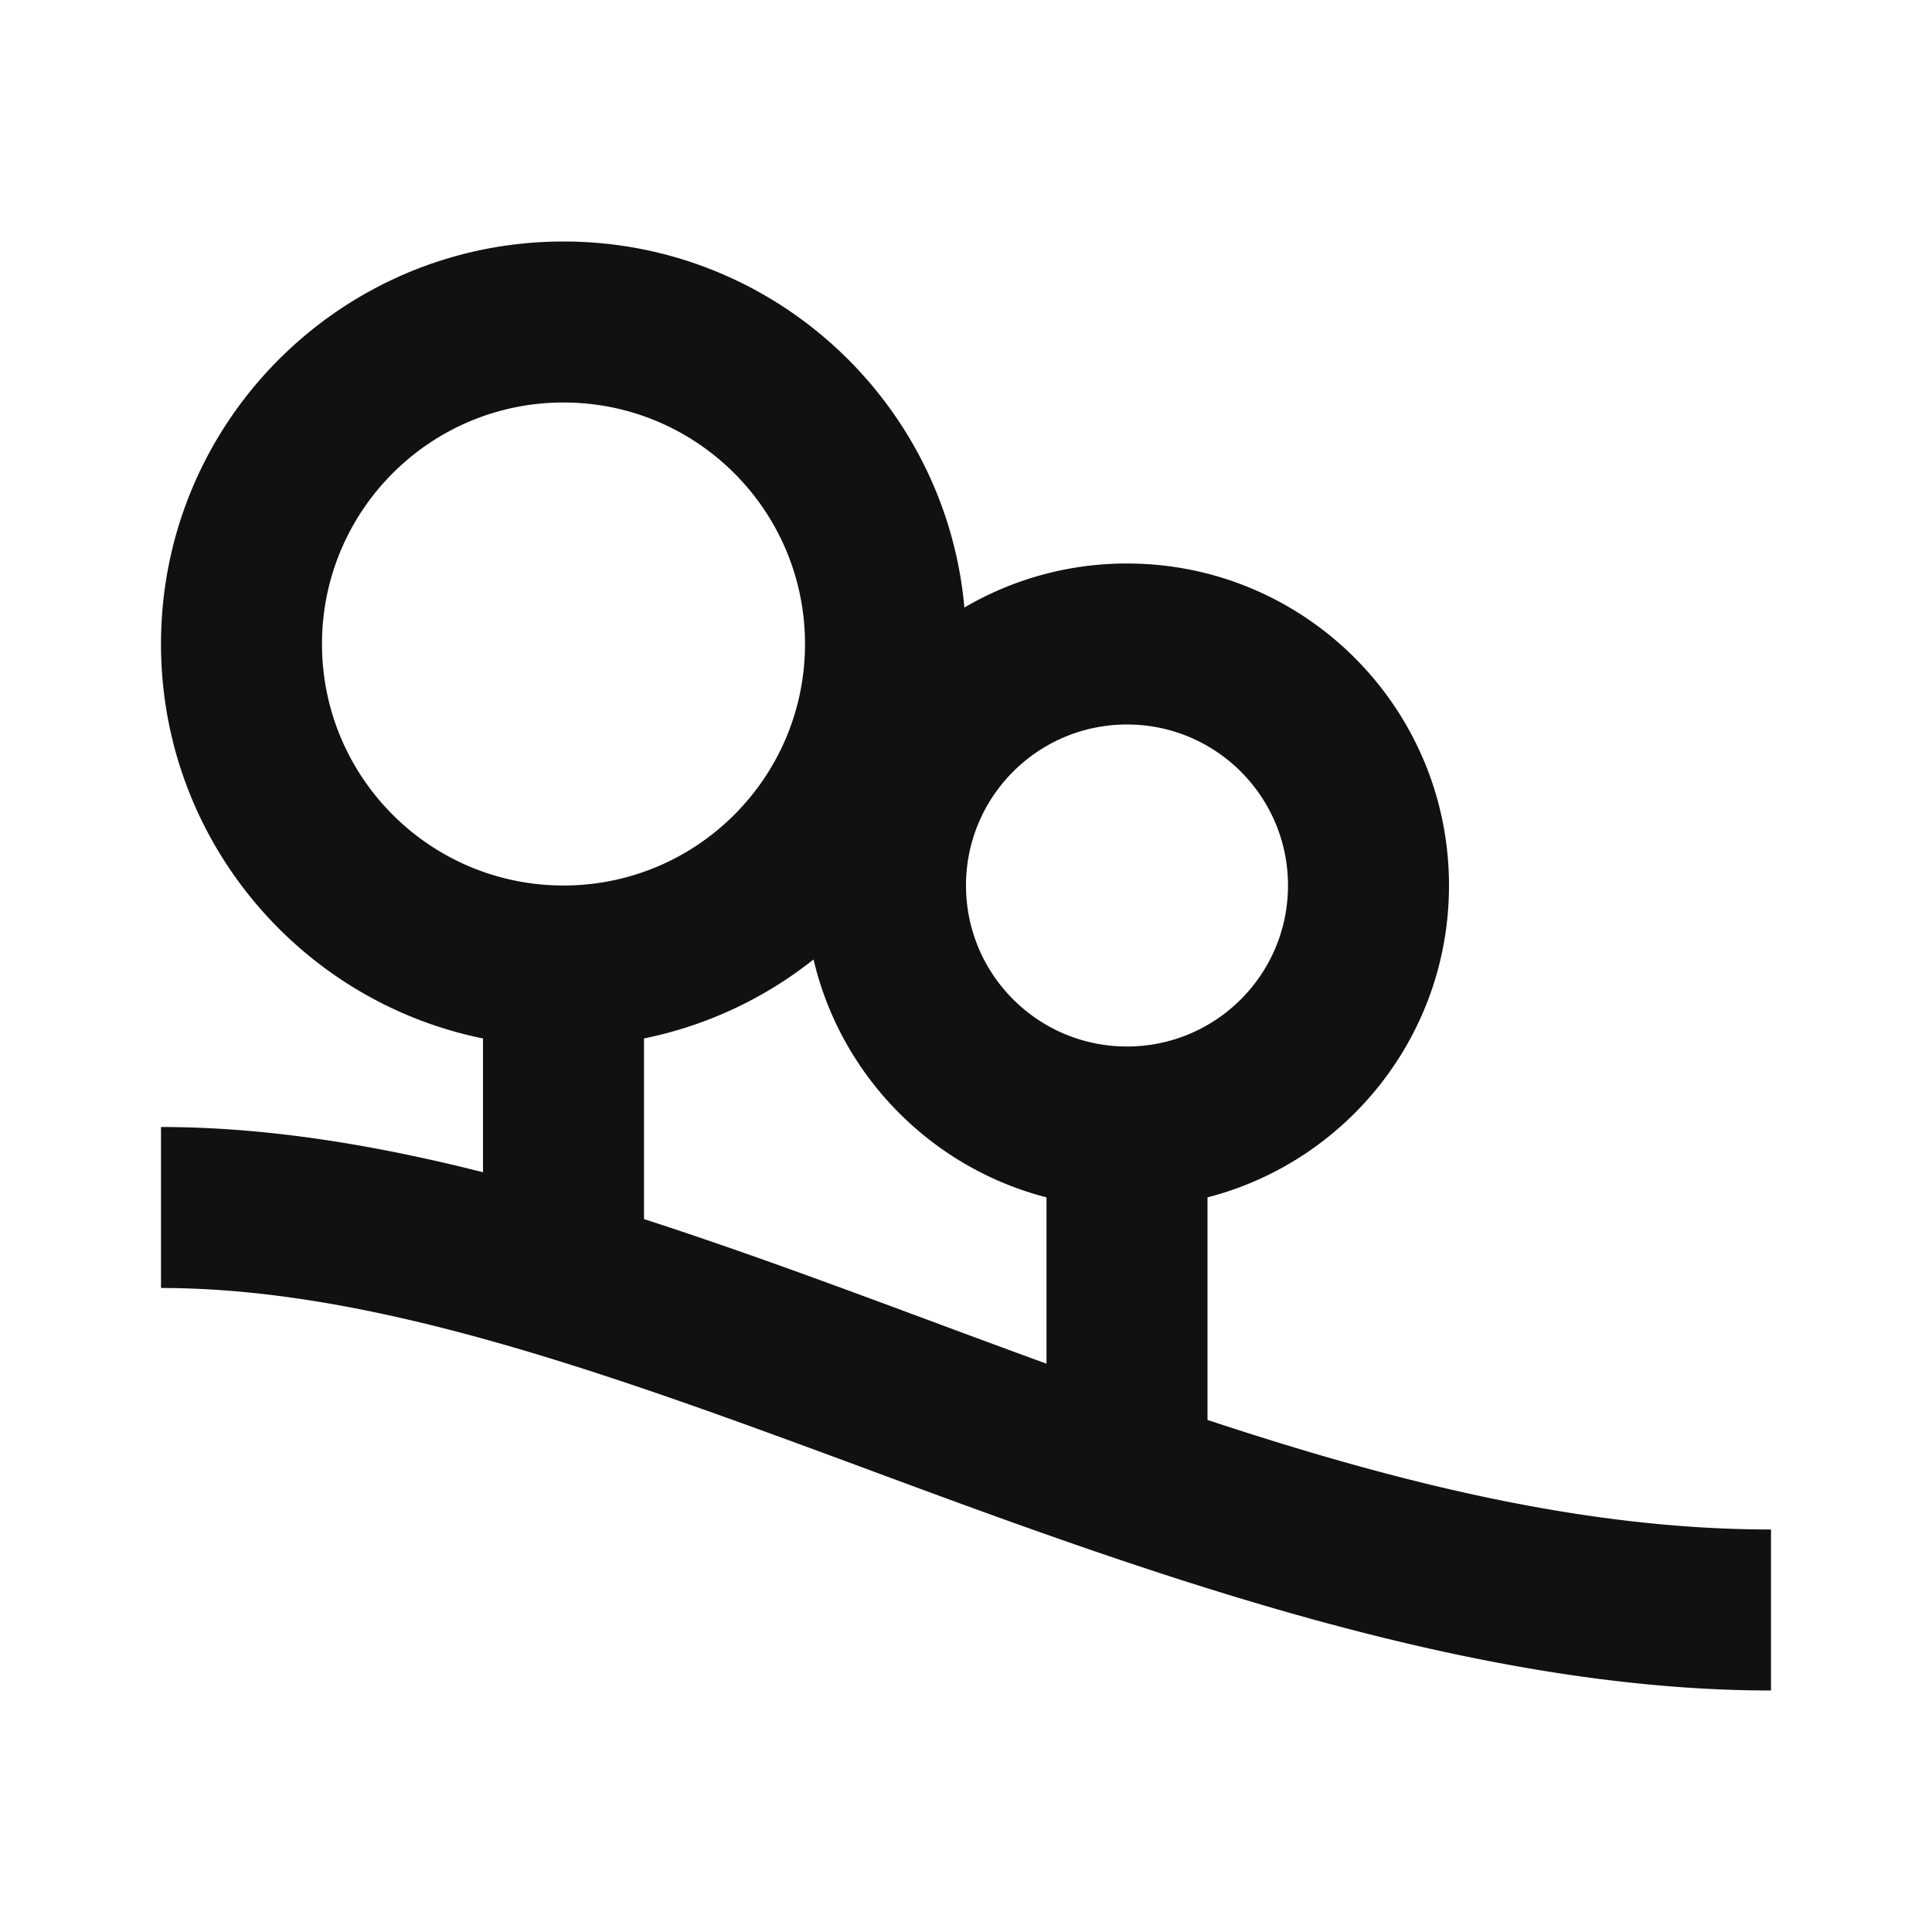 <svg width="24" height="24" viewBox="0 0 24 24" fill="none" xmlns="http://www.w3.org/2000/svg">
  <path fill-rule="evenodd" clip-rule="evenodd" d="M2 8c0-2.761 2.239-5 5-5 2.609 0 4.751 1.998 4.98 4.547A3.982 3.982 0 0 1 14 7c2.209 0 4 1.791 4 4 0 1.864-1.275 3.43-3 3.874v2.765C17.36 18.42 19.69 19 22 19v2c-3.707 0-7.669-1.431-11.019-2.672C7.663 17.098 4.7 16 2 16v-2c1.305 0 2.646.219 4 .562V12.9c-2.282-.463-4-2.481-4-4.9zm5-3C5.343 5 4 6.343 4 8s1.343 3 3 3 3-1.343 3-3-1.343-3-3-3zm1 10.144c1.685.545 3.336 1.191 5 1.796v-2.066c-1.433-.369-2.555-1.511-2.894-2.955A4.98 4.98 0 0 1 8 12.9v2.244zM14 9c-1.105 0-2 .895-2 2s.895 2 2 2 2-.895 2-2-.895-2-2-2z" fill="#111"/>
</svg>
